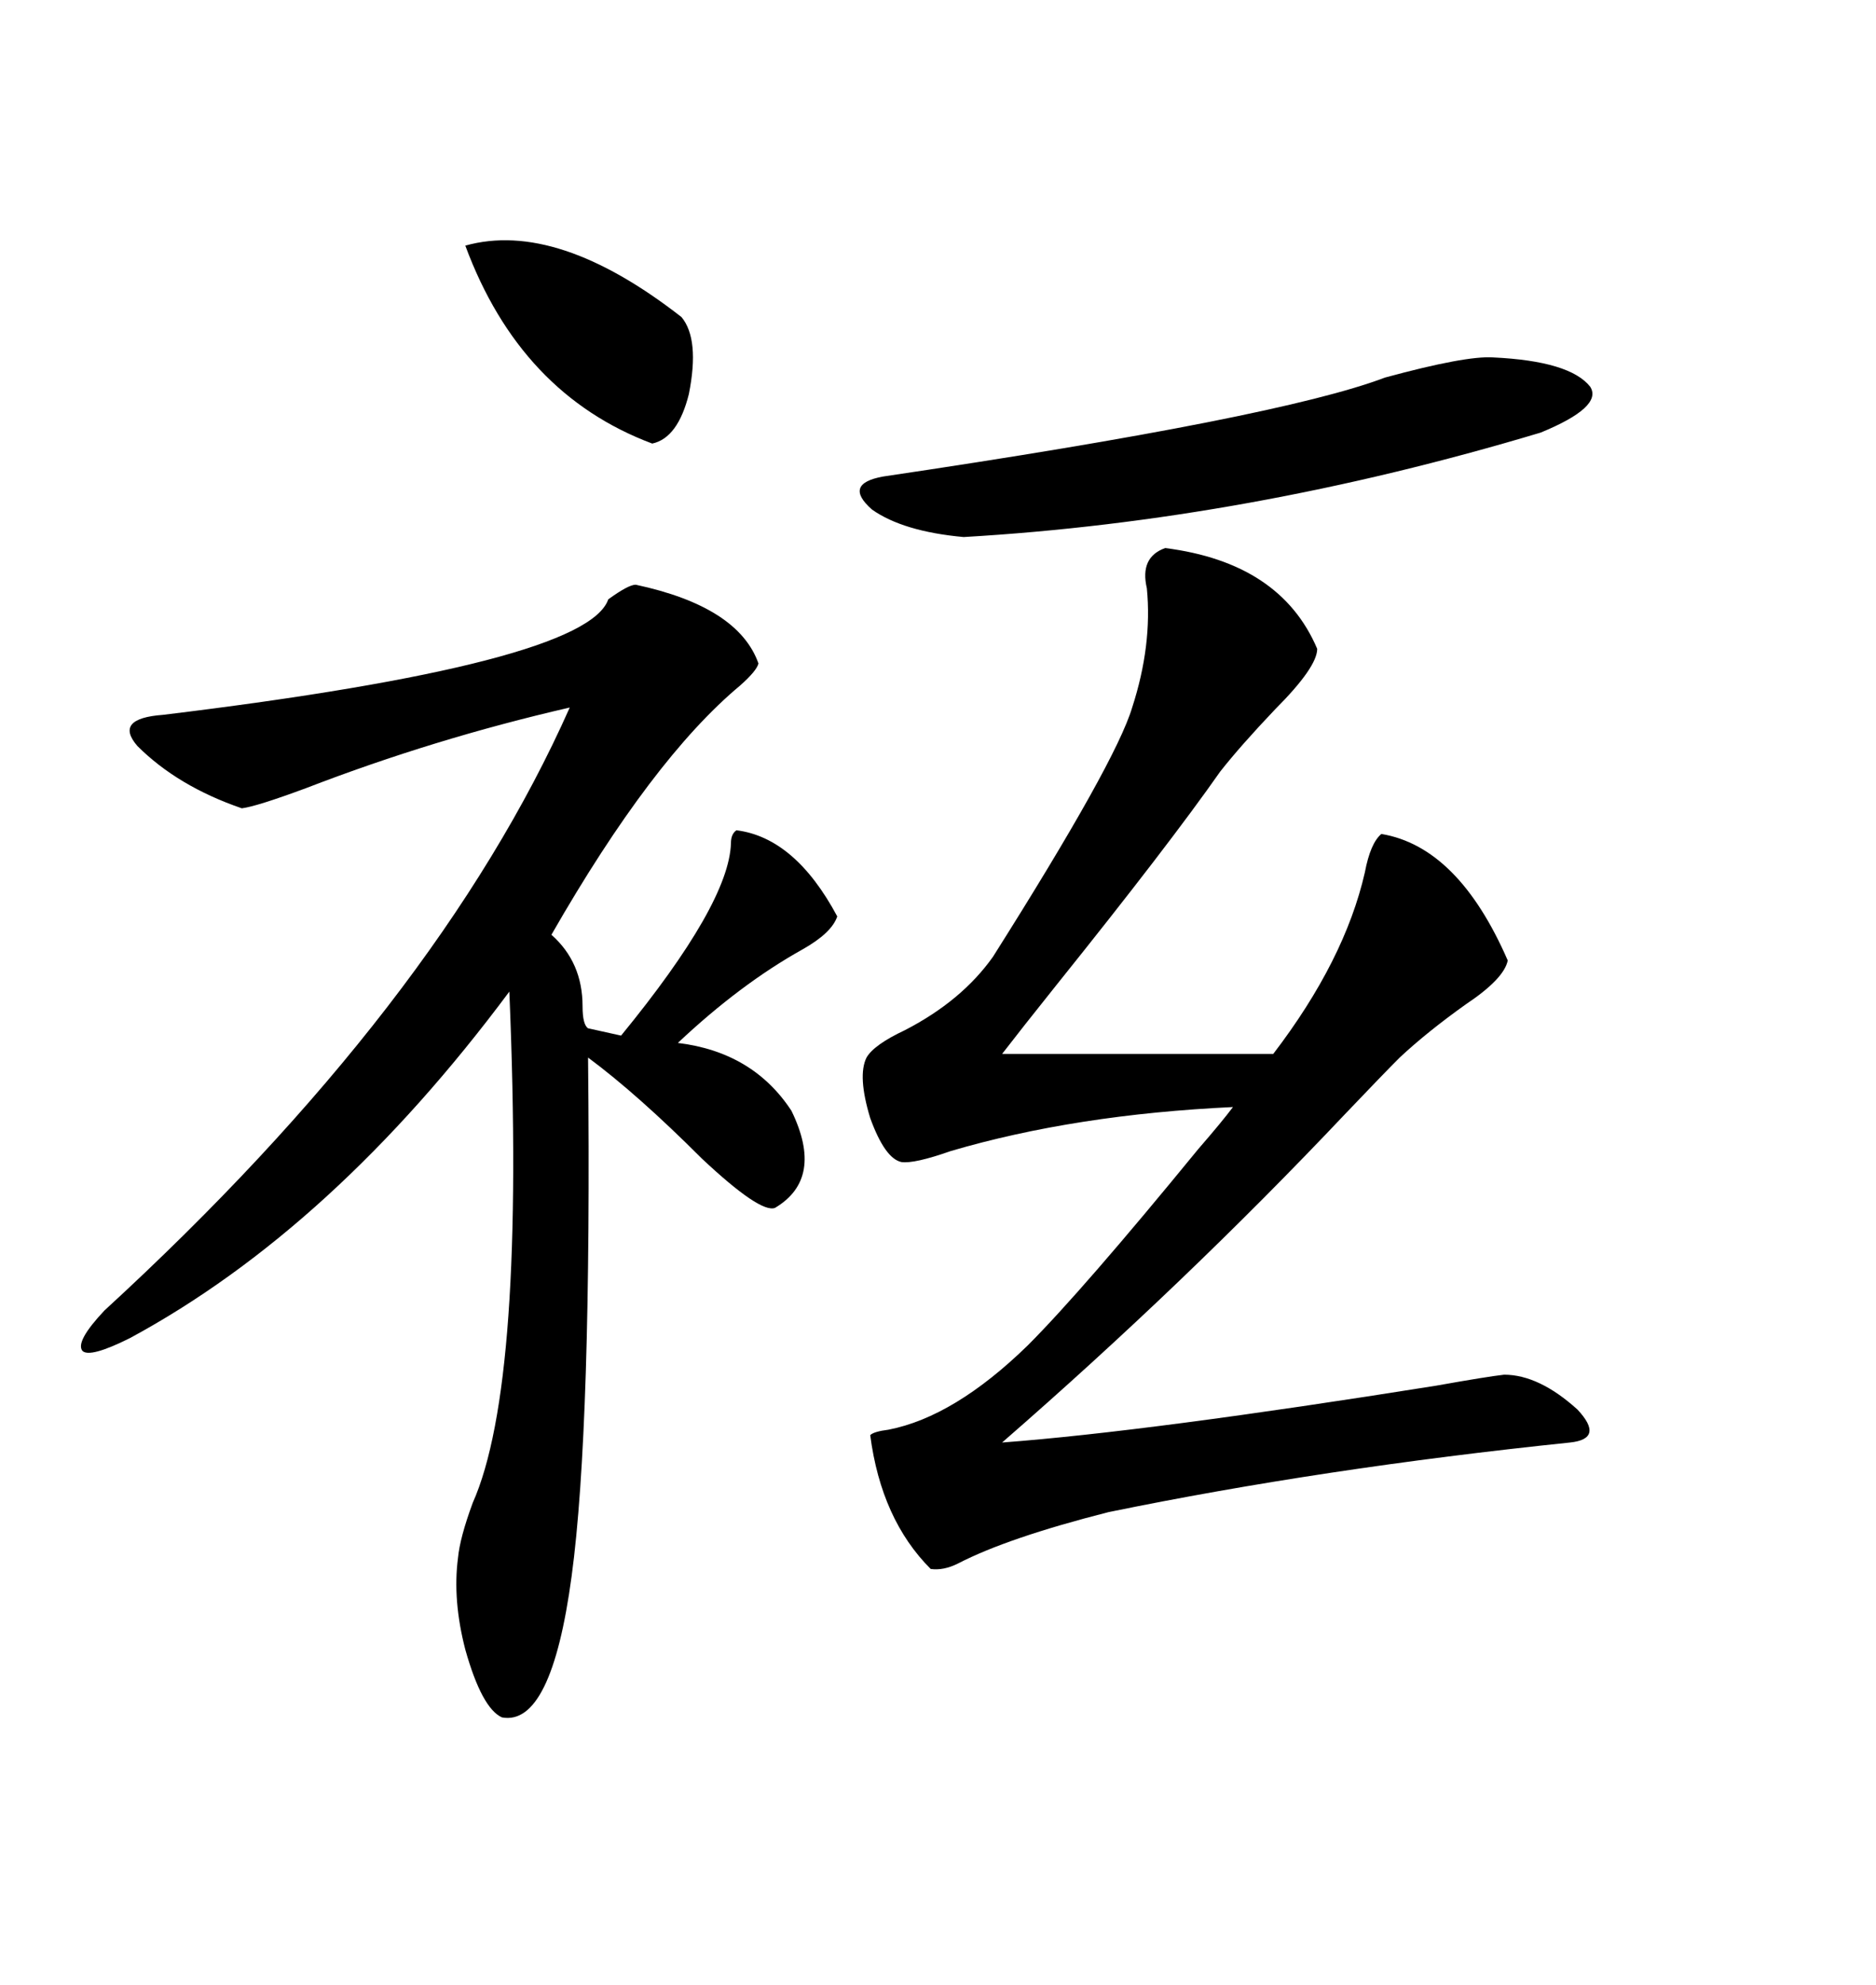 <svg xmlns="http://www.w3.org/2000/svg" xmlns:xlink="http://www.w3.org/1999/xlink" width="300" height="317.285"><path d="M101.66 93.46L101.66 93.46Q118.07 96.97 121.29 106.05L121.29 106.05Q121.00 107.23 118.36 109.57L118.36 109.57Q104.30 121.29 88.18 149.41L88.18 149.41Q93.16 153.81 93.16 160.84L93.16 160.84Q93.16 163.77 94.04 164.36L94.04 164.36L99.32 165.53Q116.60 144.43 116.89 134.77L116.89 134.77Q116.89 133.30 117.77 132.71L117.77 132.71Q127.15 133.89 133.89 146.48L133.89 146.48Q133.01 149.12 128.32 151.76L128.32 151.76Q118.36 157.32 108.40 166.70L108.40 166.70Q120.41 168.16 126.56 177.54L126.56 177.54Q131.84 188.38 123.93 193.07L123.93 193.07Q121.58 193.95 112.21 185.16L112.21 185.16Q101.95 174.90 94.04 169.04L94.04 169.04Q94.63 228.22 91.41 251.95L91.41 251.95Q88.18 275.98 80.27 274.51L80.27 274.51Q77.05 273.05 74.41 263.67L74.41 263.67Q72.36 255.76 73.24 249.02L73.24 249.02Q73.54 245.80 75.59 240.23L75.59 240.23Q84.08 221.19 81.45 158.50L81.45 158.50Q53.32 196.29 20.80 213.87L20.80 213.87Q14.36 217.09 13.18 215.92L13.18 215.92Q12.01 214.45 16.70 209.47L16.70 209.47Q70.02 160.55 91.11 113.09L91.11 113.09Q69.43 118.07 48.93 125.98L48.93 125.98Q41.02 128.91 38.67 129.20L38.67 129.20Q28.42 125.68 21.97 119.24L21.97 119.24Q18.16 114.84 26.07 114.26L26.07 114.26Q93.75 106.05 97.27 95.80L97.27 95.80Q100.49 93.46 101.66 93.46ZM186.33 87.60L186.33 87.60Q204.79 89.94 210.64 103.71L210.64 103.71Q210.64 106.64 203.91 113.38L203.91 113.38Q198.34 119.24 195.12 123.34L195.12 123.34Q186.91 135.06 169.04 157.32L169.04 157.32Q163.18 164.65 160.25 168.46L160.25 168.46L203.61 168.46Q215.04 153.52 218.26 139.45L218.26 139.45Q219.14 134.77 220.90 133.30L220.90 133.30Q233.20 135.35 241.11 153.52L241.11 153.52Q240.53 156.45 234.38 160.55L234.38 160.55Q228.22 164.94 223.83 169.04L223.83 169.04Q221.19 171.68 215.04 178.13L215.04 178.13Q189.55 205.08 160.25 230.57L160.25 230.57Q183.69 228.81 229.69 221.48L229.69 221.48Q237.89 220.02 240.53 219.73L240.53 219.73Q246.09 219.73 252.25 225.29L252.25 225.29Q256.64 229.98 251.07 230.57L251.07 230.57Q211.52 234.67 177.25 241.70L177.25 241.70Q161.13 245.80 153.22 249.90L153.22 249.90Q150.88 251.07 148.83 250.78L148.83 250.78Q140.92 242.87 139.16 229.39L139.16 229.39Q139.75 228.81 142.09 228.52L142.09 228.52Q152.64 226.46 164.36 215.04L164.36 215.04Q173.14 206.25 191.60 183.69L191.60 183.69Q195.41 179.30 197.17 176.95L197.17 176.95Q171.97 178.13 152.05 183.98L152.05 183.98Q146.19 186.04 144.14 185.74L144.14 185.74Q141.50 185.16 139.16 178.71L139.16 178.71Q137.11 171.97 138.57 169.04L138.57 169.04Q139.75 166.99 144.73 164.65L144.73 164.65Q153.81 159.96 158.79 152.93L158.79 152.93Q178.42 121.88 181.05 113.09L181.05 113.09Q184.28 103.13 183.40 94.04L183.40 94.04Q182.23 89.06 186.33 87.60ZM238.77 57.13L238.77 57.13Q251.07 57.71 254.30 61.82L254.30 61.82Q256.35 65.04 246.39 69.14L246.39 69.14Q199.51 83.20 154.10 85.84L154.10 85.84Q144.43 84.96 139.45 81.45L139.45 81.45Q134.77 77.34 141.21 76.17L141.21 76.17Q204.49 66.80 221.48 60.35L221.48 60.35Q234.38 56.84 238.77 57.13ZM74.41 39.26L74.41 39.26Q89.06 35.16 108.98 50.68L108.98 50.68Q111.91 54.20 110.16 62.99L110.16 62.99Q108.40 70.02 104.30 70.90L104.30 70.90Q83.20 62.99 74.41 39.26Z"/></svg>